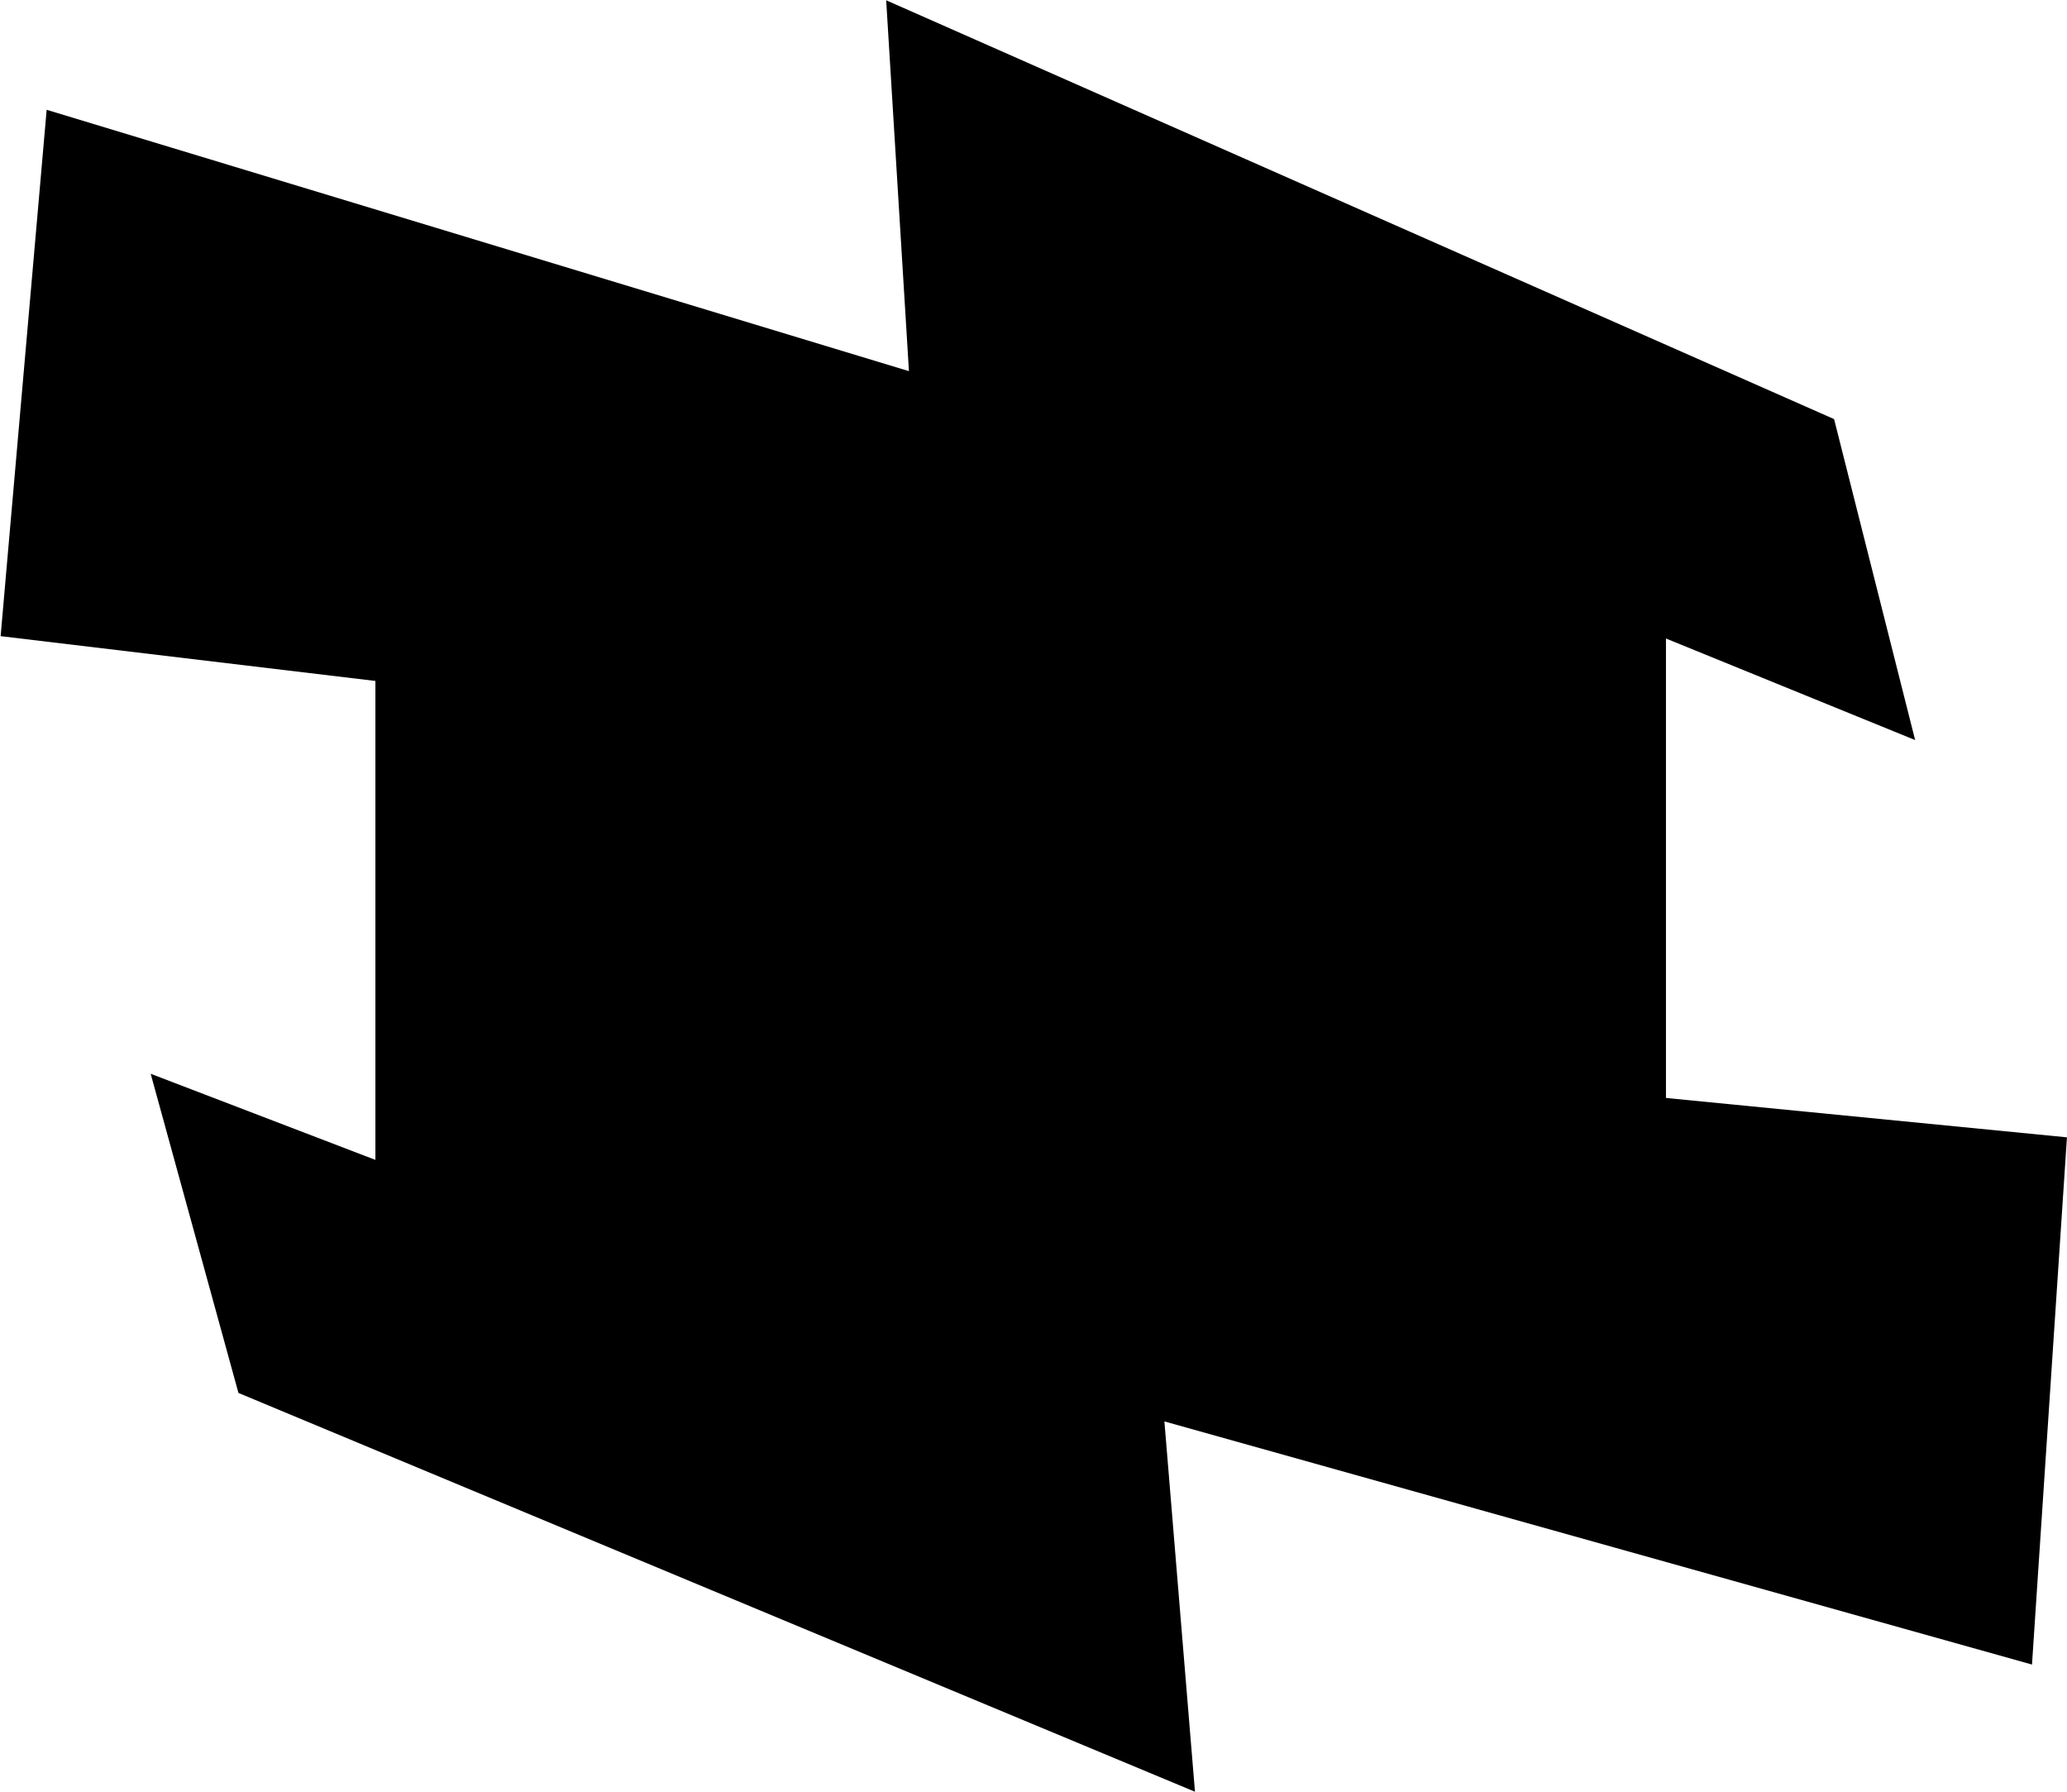 <svg width="2742" height="2377" viewBox="0 0 2742 2377" fill="none" xmlns="http://www.w3.org/2000/svg">
<path d="M498 612H2210V1834H498V612Z" fill="#AE75F8" style="fill:#AE75F8;fill:color(display-p3 0.682 0.459 0.973);fill-opacity:1;"/>
<path fill-rule="evenodd" clip-rule="evenodd" d="M61.901 145.628L1205.76 492.266L1175.57 0.361L2433.03 555.864L2540.54 981.562L1889.15 716.116L1920.96 1073.18L0.821 843.751L61.901 145.628Z" fill="#AE75F8" style="fill:#AE75F8;fill:color(display-p3 0.682 0.459 0.973);fill-opacity:1;"/>
<path fill-rule="evenodd" clip-rule="evenodd" d="M2695.56 2207.73L1544.65 1885.25L1585.2 2376.41L316.324 1847.5L199.87 1424.16L856.702 1675.83L817.389 1319.51L2741.93 1508.47L2695.56 2207.73Z" fill="#AE75F8" style="fill:#AE75F8;fill:color(display-p3 0.682 0.459 0.973);fill-opacity:1;"/>
</svg>
